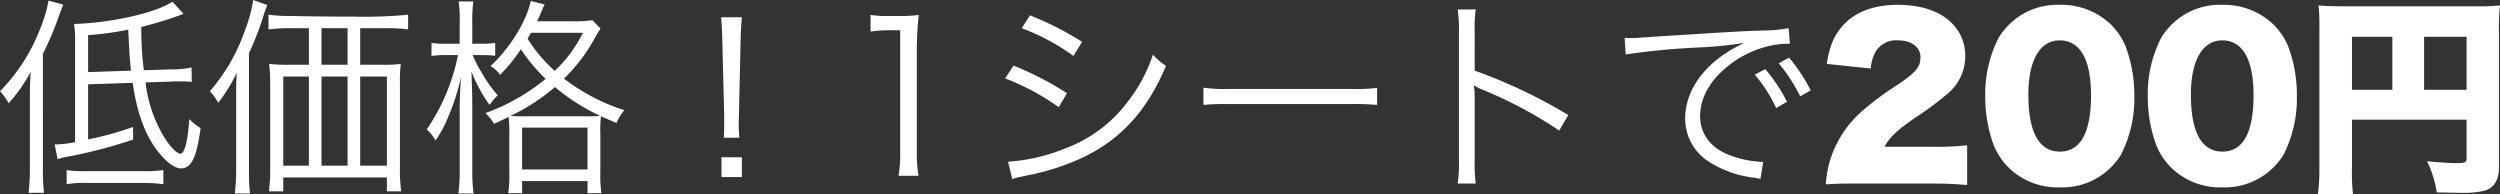 <svg id="レイヤー_1" data-name="レイヤー 1" xmlns="http://www.w3.org/2000/svg" width="404.222" height="31.447" viewBox="0 0 404.222 31.447"><rect x="0" y="0" width="404.222" height="31.447" fill="#333333" stroke="none"/><defs><style>.cls-1{fill:#fff;}</style></defs><title>txt_point01</title><path class="cls-1" d="M218.95,314.548a16.368,16.368,0,0,1-2.89-.17v2.278a15.956,15.956,0,0,1,3.128-.204h9.247a25.489,25.489,0,0,1,3.264.204v-2.278a20.863,20.863,0,0,1-3.264.17ZM212.219,295.578a50.54,50.54,0,0,0,2.686-6.391c.272-.714.374-.986.612-1.564l-2.38-.646a24.1,24.1,0,0,1-1.496,4.896,29.522,29.522,0,0,1-6.357,9.757,8.317,8.317,0,0,1,1.394,1.938,24.751,24.751,0,0,0,3.57-5.099c-.102,1.224-.136,2.618-.136,4.08v11.423a35.031,35.031,0,0,1-.204,4.079h2.482a33.944,33.944,0,0,1-.17-3.978Zm22.234,16.148c-.612,0-1.768-1.224-2.754-2.89a22.08,22.08,0,0,1-2.89-8.635l4.25-.136a6.325,6.325,0,0,1,.918-.034c1.02,0,1.054,0,2.312.068l-.034-2.312a15.162,15.162,0,0,1-3.23.306l-4.488.136a55.081,55.081,0,0,1-.408-7.003,60.983,60.983,0,0,0,6.833-2.108l-1.802-1.972c-2.618,1.802-9.927,3.434-15.91,3.604a16.424,16.424,0,0,1,.17,3.06v16.046a16.479,16.479,0,0,1-3.298.374l.476,2.38a9.065,9.065,0,0,1,1.292-.34,79.517,79.517,0,0,0,10.913-2.822v-2.04a53.194,53.194,0,0,1-7.275,2.006v-8.907l7.207-.238c.714,4.963,2.074,8.601,4.182,11.219,1.326,1.632,2.652,2.618,3.604,2.618,1.7,0,2.55-1.734,3.196-6.527a8.47,8.47,0,0,1-1.836-1.462C235.676,309.619,235.132,311.726,234.452,311.726Zm-14.925-13.191v-5.983a50.118,50.118,0,0,0,6.493-.884c.17,3.74.238,4.759.442,6.629Zm25.399-6.867a29.952,29.952,0,0,1-5.711,9.961,8.233,8.233,0,0,1,1.36,1.87,28.146,28.146,0,0,0,2.992-4.862c-.102,1.53-.102,2.38-.102,4.08v11.355a33.823,33.823,0,0,1-.204,4.08h2.448a32.222,32.222,0,0,1-.17-3.978V295.476a46.936,46.936,0,0,0,2.312-5.949c.306-.986.408-1.224.646-1.836l-2.278-.816A21.686,21.686,0,0,1,244.927,291.668Zm7.309-2.21a24.875,24.875,0,0,1-3.536-.204v2.38a26.094,26.094,0,0,1,3.536-.204h2.992v5.915H251.828a23.801,23.801,0,0,1-3.026-.136,26.856,26.856,0,0,1,.17,3.094v13.905a28.292,28.292,0,0,1-.204,3.604H251.08V315.568h16.76v2.244h2.312a25.637,25.637,0,0,1-.204-3.706v-13.939a21.02,21.02,0,0,1,.136-2.958,21.273,21.273,0,0,1-2.992.136h-3.57v-5.915h4.216a25.4,25.4,0,0,1,3.536.204v-2.38a74.792,74.792,0,0,1-8.873.306C258.865,289.561,255.5,289.527,252.236,289.459Zm2.992,24.206H251.08V299.25h4.148Zm6.255,0H257.267V299.25H261.483Zm0-16.318H257.267v-5.915H261.483Zm2.04,1.904h4.318v14.415h-4.318Zm18.124,4.658c0-1.53-.068-3.536-.136-5.474a24.533,24.533,0,0,0,2.924,5.406,10.914,10.914,0,0,1,1.326-1.564,20.676,20.676,0,0,1-2.584-3.638,18.184,18.184,0,0,1-1.462-2.856h1.496a20.572,20.572,0,0,1,2.142.102v-2.074a12.734,12.734,0,0,1-2.176.136h-1.53V290.615a22.956,22.956,0,0,1,.17-3.502h-2.38a20.326,20.326,0,0,1,.17,3.536v3.298h-2.074a14.996,14.996,0,0,1-2.482-.136V295.918a16.448,16.448,0,0,1,2.448-.136h1.836a32.431,32.431,0,0,1-5.065,12.035,6.366,6.366,0,0,1,1.428,1.768,18.179,18.179,0,0,0,2.108-3.944,34.03,34.03,0,0,0,2.006-6.323c-.17,2.788-.204,4.114-.204,5.304v9.587a28.557,28.557,0,0,1-.204,3.944h2.448a27.876,27.876,0,0,1-.204-3.944Zm19.922-11.083a13.839,13.839,0,0,1,.816-1.326l-1.326-1.36a16.773,16.773,0,0,1-3.196.17h-5.745c.374-.782.476-.986.68-1.462a9.864,9.864,0,0,1,.544-1.258l-2.244-.544c-.68,3.298-3.434,7.683-6.493,10.505a4.743,4.743,0,0,1,1.53,1.428,26.401,26.401,0,0,0,3.366-4.148,26.878,26.878,0,0,0,4.012,4.794,32.806,32.806,0,0,1-9.757,5.541,6.147,6.147,0,0,1,1.394,1.734c1.19-.544,1.462-.68,2.38-1.122a25.399,25.399,0,0,1,.102,2.754v6.187a20.698,20.698,0,0,1-.17,3.4h2.244v-1.972h10.573v1.972h2.244a20.41,20.41,0,0,1-.17-3.434V308.531a19.333,19.333,0,0,1,.102-2.856c.68.306,1.156.51,2.516,1.088a7.7,7.7,0,0,1,1.258-2.074,31.974,31.974,0,0,1-9.757-5.099A27.396,27.396,0,0,0,301.568,292.824Zm-10.981.306c.238-.408.306-.51.544-.952h8.397a21.163,21.163,0,0,1-4.555,6.153A24.1,24.1,0,0,1,290.587,293.13Zm9.689,21.146H289.704V307.511h10.573Zm2.04-8.669a26.101,26.101,0,0,1-2.652.068h-9.383a22.721,22.721,0,0,1-2.448-.068,32.252,32.252,0,0,0,7.173-4.658A33.028,33.028,0,0,0,302.316,305.607Zm19.755-12.205.306,12.103v1.224c0,1.122,0,1.36-.068,2.414h2.516c-.068-.85-.102-1.462-.102-2.074,0-.136,0-.136.034-1.564l.272-12.103c.034-1.428.102-2.448.204-3.74h-3.366C322.004,290.954,322.038,291.974,322.072,293.402ZM321.936,315.5h3.298v-3.196h-3.298ZM353.828,289.289a19.358,19.358,0,0,1-2.822.17H348.865a16.464,16.464,0,0,1-2.822-.17v2.686a20.55,20.55,0,0,1,2.958-.204h1.836v19.684a21.439,21.439,0,0,1-.272,3.842H353.794a21.683,21.683,0,0,1-.272-3.842V294.932A55.765,55.765,0,0,1,353.828,289.289Zm37.874,6.425a25.311,25.311,0,0,1-4.08,7.615,22.391,22.391,0,0,1-10.199,7.581,29.401,29.401,0,0,1-9.145,2.108l.68,2.822a7.982,7.982,0,0,1,1.326-.374c.68-.136,1.292-.272,1.836-.374a38.829,38.829,0,0,0,8.601-2.924c5.983-2.958,10.131-7.581,13.089-14.652A10.252,10.252,0,0,1,391.702,295.714Zm-13.905,6.221a51.864,51.864,0,0,0-8.635-4.454l-1.36,2.074a37.747,37.747,0,0,1,8.669,4.657Zm2.448-8.295a50.272,50.272,0,0,0-8.431-4.284l-1.326,2.074a35.748,35.748,0,0,1,8.363,4.488Zm23.835,7.615a24.066,24.066,0,0,1-4.216-.204v2.788a37.14,37.14,0,0,1,4.216-.136h19.718a38.892,38.892,0,0,1,4.148.136v-2.754a26.815,26.815,0,0,1-4.114.17Zm39.643-9.315a21.341,21.341,0,0,1,.17-3.536h-2.924a20.15,20.15,0,0,1,.204,3.468v21.112a21.857,21.857,0,0,1-.204,3.57h2.924a23.121,23.121,0,0,1-.17-3.604v-10.233a11.88,11.88,0,0,0-.136-2.006l.068-.034a3.749,3.749,0,0,0,1.054.578,69.313,69.313,0,0,1,12.681,6.731l1.462-2.516a84.318,84.318,0,0,0-15.128-7.173Zm45.287,7.003a23.911,23.911,0,0,1,3.468,5.405l1.734-1.02a25.804,25.804,0,0,0-3.502-5.269Zm-4.08,13.021c-3.026-1.156-4.759-3.434-4.759-6.289,0-2.822,1.462-5.575,4.182-7.853a16.721,16.721,0,0,1,6.527-3.4,14.265,14.265,0,0,1,3.808-.476l-.204-2.516a22.949,22.949,0,0,1-4.046.374l-1.938.068c-1.122.034-1.564.068-5.745.306l-5.337.34c-4.182.238-4.386.272-6.289.408-1.054.068-1.462.102-1.938.102-.238,0-.578,0-1.224-.034l.17,2.686a113.159,113.159,0,0,1,11.729-1.122,69.609,69.609,0,0,0,7.479-.748,22.248,22.248,0,0,0-3.23,1.802c-4.046,2.754-6.357,6.493-6.357,10.437a8.232,8.232,0,0,0,3.774,6.935,17.151,17.151,0,0,0,7.343,2.618c.612.102.68.136,1.054.204l.442-2.754h-.34A17.424,17.424,0,0,1,484.931,311.964Zm7.955-14.857a26.905,26.905,0,0,1,3.468,5.338l1.7-.952a27.55,27.55,0,0,0-3.502-5.304Zm17.104,13.497c.782-1.496,2.04-2.686,4.997-4.726a45.584,45.584,0,0,0,4.929-3.638,7.88,7.88,0,0,0,3.128-6.323,7.321,7.321,0,0,0-1.122-3.978c-1.7-2.754-5.201-4.284-9.791-4.284-3.978,0-7.071,1.224-9.009,3.502-1.36,1.598-1.972,3.094-2.482,6.051l7.139.748a6.046,6.046,0,0,1,.85-2.856,3.858,3.858,0,0,1,3.536-1.7c2.176,0,3.638,1.088,3.638,2.72,0,1.564-.714,2.448-3.638,4.42a47.666,47.666,0,0,0-6.051,4.521,17.478,17.478,0,0,0-4.896,7.615,16.918,16.918,0,0,0-.714,4.012c1.258-.102,2.04-.136,5.099-.136h11.933c2.414,0,3.842.068,5.813.238v-6.425a43.039,43.039,0,0,1-5.44.238Zm36.583-19.786a11.56,11.56,0,0,0-8.261-3.162,11.064,11.064,0,0,0-9.893,5.371,19.877,19.877,0,0,0-2.142,9.417,22.558,22.558,0,0,0,1.326,7.785,10.707,10.707,0,0,0,2.482,3.774,11.283,11.283,0,0,0,8.227,3.162,11.127,11.127,0,0,0,9.927-5.303,20.022,20.022,0,0,0,2.142-9.451,22.613,22.613,0,0,0-1.326-7.819A10.706,10.706,0,0,0,546.573,290.818Zm-8.227,20.568c-3.366,0-5.1-3.128-5.1-9.213,0-5.541,1.87-8.771,5.066-8.771,3.298,0,5.065,3.06,5.065,8.873C543.377,308.327,541.677,311.386,538.346,311.386Zm34.509-20.568a11.56,11.56,0,0,0-8.261-3.162,11.064,11.064,0,0,0-9.893,5.371,19.877,19.877,0,0,0-2.142,9.417,22.558,22.558,0,0,0,1.326,7.785,10.707,10.707,0,0,0,2.482,3.774,11.283,11.283,0,0,0,8.227,3.162,11.127,11.127,0,0,0,9.927-5.303,20.023,20.023,0,0,0,2.142-9.451,22.613,22.613,0,0,0-1.326-7.819A10.706,10.706,0,0,0,572.855,290.818Zm-8.227,20.568c-3.366,0-5.099-3.128-5.099-9.213,0-5.541,1.87-8.771,5.065-8.771,3.298,0,5.065,3.06,5.065,8.873C569.659,308.327,567.959,311.386,564.628,311.386ZM605.222,287.895H584.62c-2.21,0-3.196-.034-4.453-.136a32.853,32.853,0,0,1,.136,3.502v22.608a33.451,33.451,0,0,1-.238,4.453h5.677a30.506,30.506,0,0,1-.17-4.284v-7.819h18.528v6.289c0,.612-.272.748-1.598.748-1.02,0-2.55-.102-4.794-.306a16.862,16.862,0,0,1,1.564,5.032c1.598.034,2.992.068,3.91.068a14.361,14.361,0,0,0,3.808-.34c1.53-.442,2.346-1.734,2.346-3.706V292.042a32.053,32.053,0,0,1,.17-4.284A39.853,39.853,0,0,1,605.222,287.895ZM592.099,301.391h-6.527v-8.567h6.527Zm12.001,0h-6.867v-8.567h6.867Z" transform="translate(-205.283 -286.875)"/></svg>